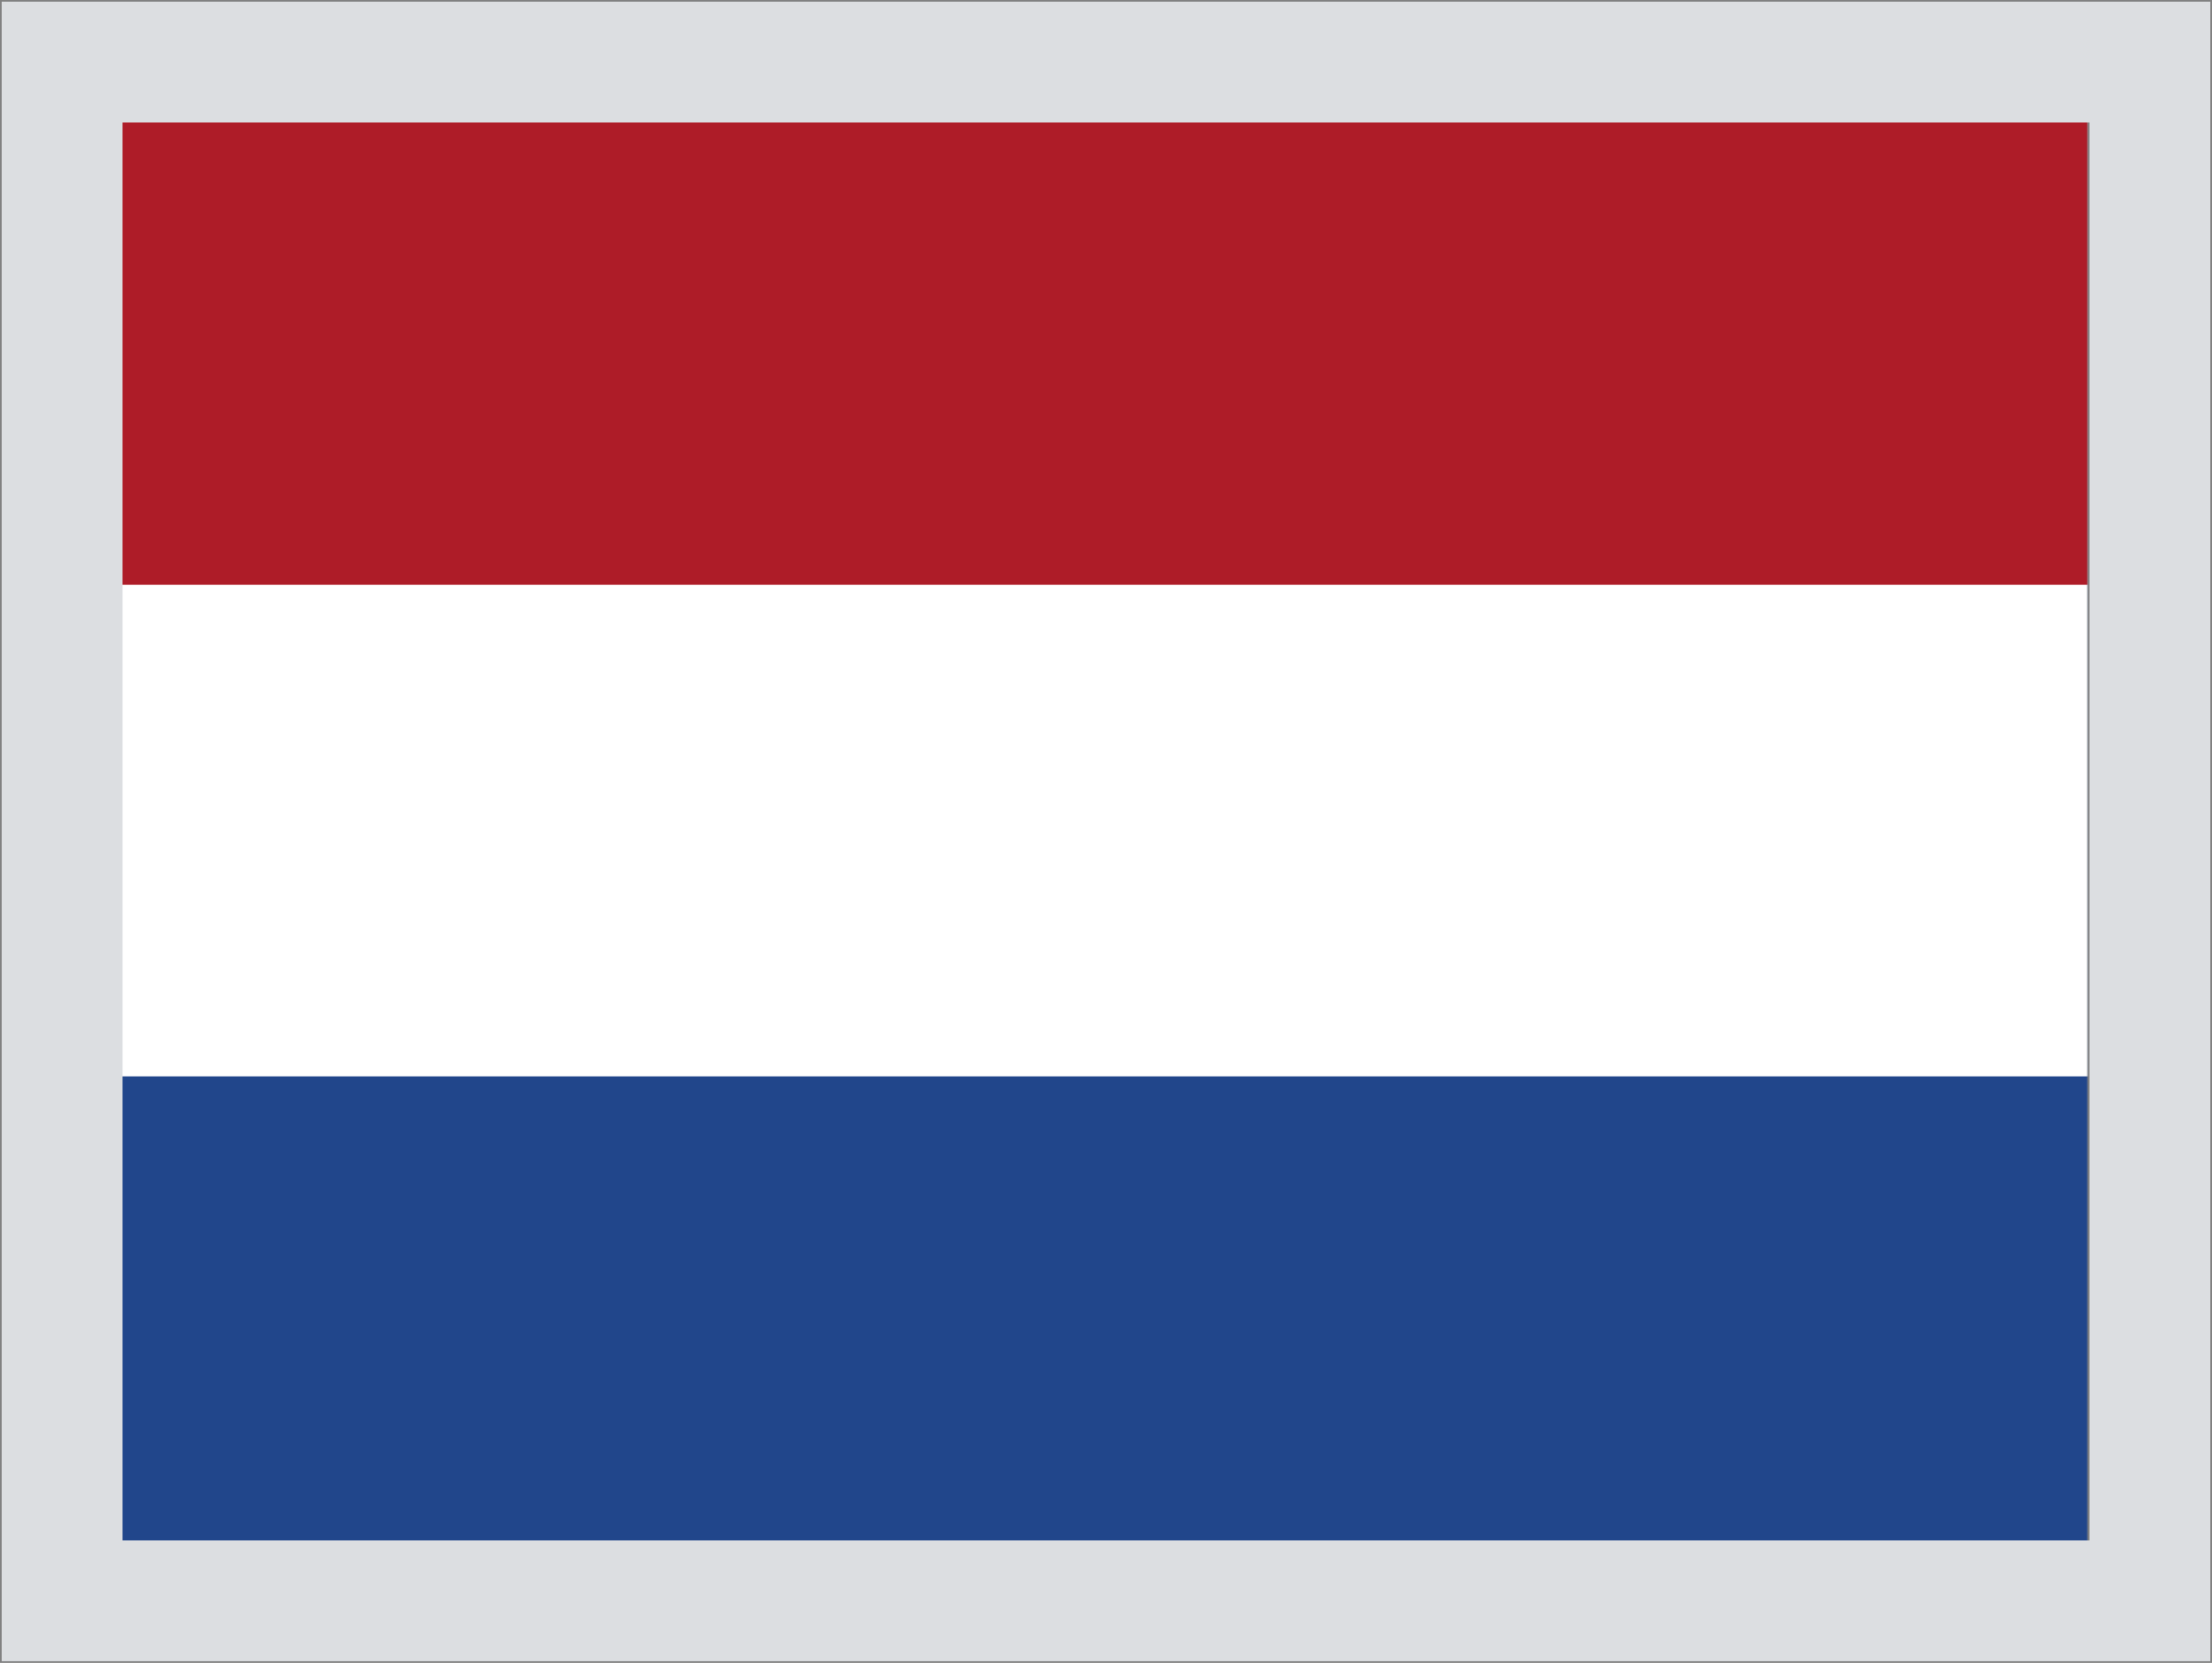 <svg width="641" height="482" viewBox="0 0 641 482" fill="none" xmlns="http://www.w3.org/2000/svg">
<rect x="0" y="0" width="641" height="482" fill="#808080" stroke="none"/>
<g clip-path="url(#clip0_1828_137620)">
<mask id="mask0_1828_137620" style="mask-type:luminance" maskUnits="userSpaceOnUse" x="35" y="27" width="570" height="428">
<path d="M605 27H35V454.5H605V27Z" fill="white"/>
</mask>
<g mask="url(#mask0_1828_137620)">
<path d="M35 27H605V454.5H35V27Z" fill="#21468B"/>
<path d="M35 27H605V312H35V27Z" fill="white"/>
<path d="M35 27H605V169.5H35V27Z" fill="#AE1C28"/>
</g>
<path d="M18 464V18H623V464H18Z" stroke="#DCDEE1" stroke-width="35"/>
</g>
<defs>
<clipPath id="clip0_1828_137620">
<rect width="640" height="481" fill="white" transform="translate(0.5 0.5)"/>
</clipPath>
</defs>
</svg>
